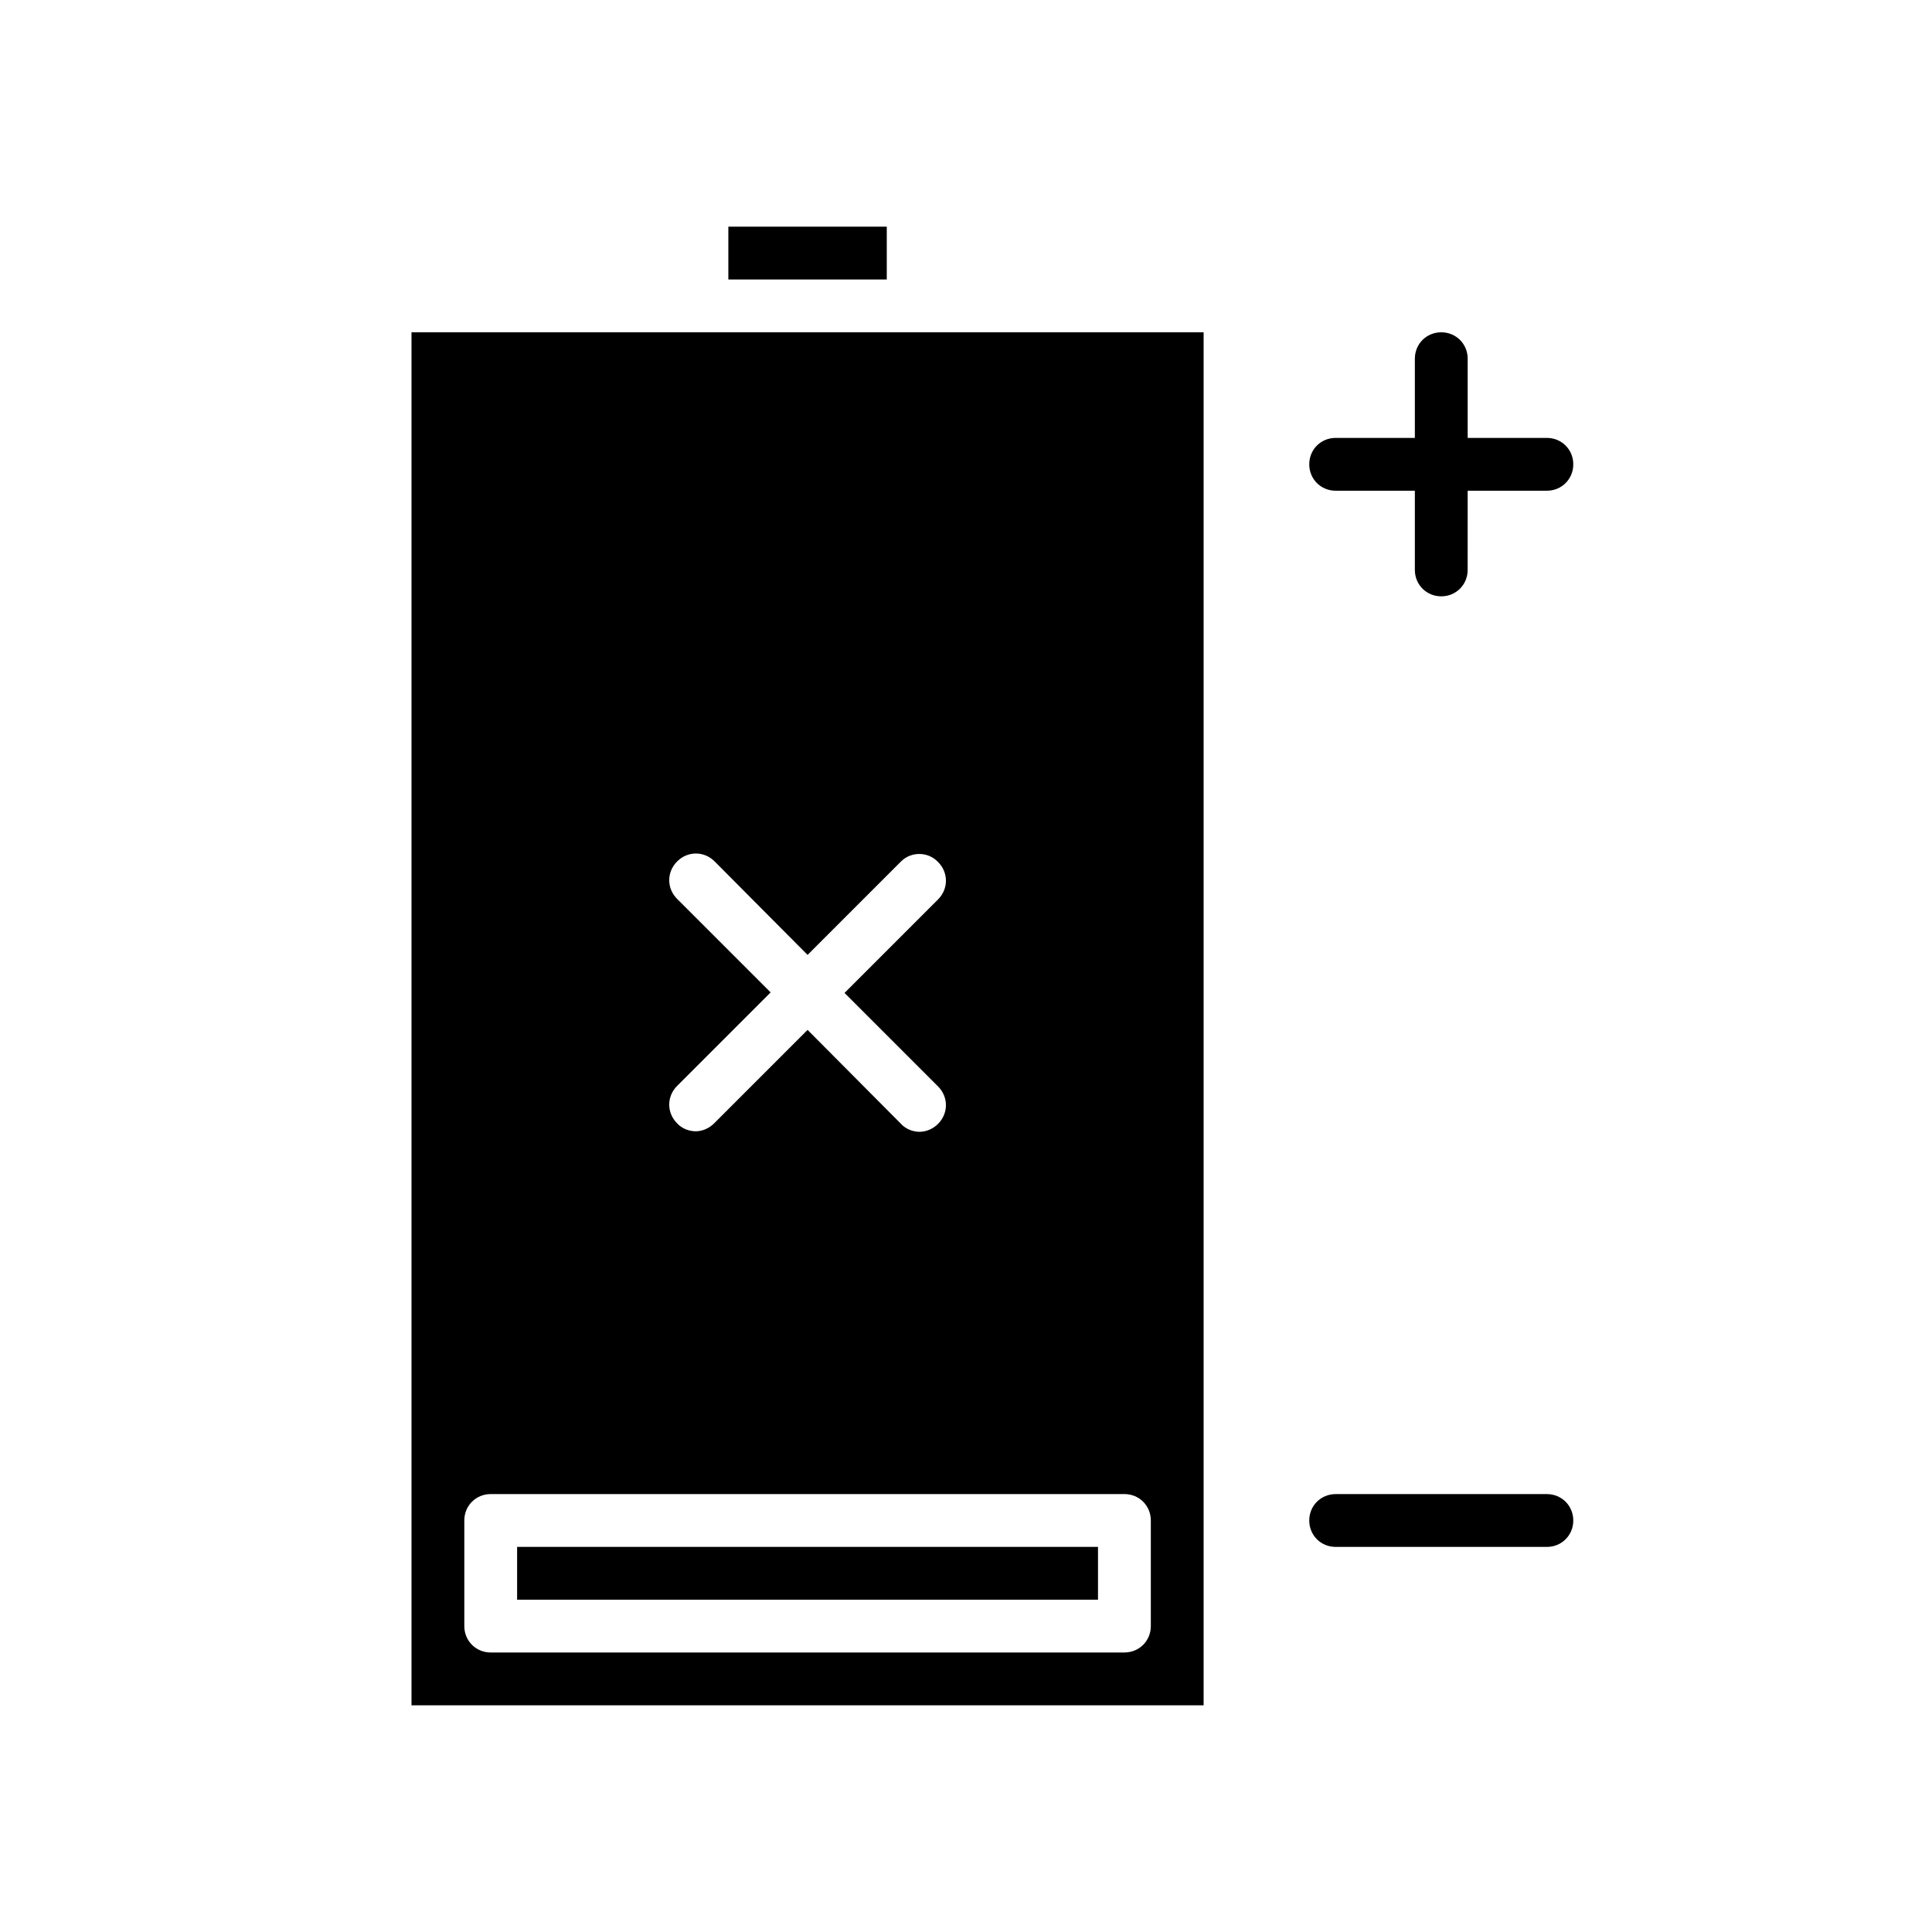 <?xml version="1.0" encoding="UTF-8"?>
<!-- Uploaded to: ICON Repo, www.svgrepo.com, Generator: ICON Repo Mixer Tools -->
<svg fill="#000000" width="800px" height="800px" version="1.1" viewBox="144 144 512 512" xmlns="http://www.w3.org/2000/svg">
 <g>
  <path d="m330.02 232.06h-76.969v363.86h209.92v-363.86zm118.96 314.88v27.988c0 3.918-3.078 6.996-6.996 6.996l-167.94 0.004c-3.918 0-6.996-3.078-6.996-6.996v-27.988c-0.004-3.922 3.078-7 6.996-7h167.94c3.918 0 6.996 3.078 6.996 6.996zm-56.398-174.51c2.801 2.801 2.801 7.137 0 9.938l-24.77 24.77 24.77 24.77c2.801 2.801 2.801 7.137 0 9.938-1.398 1.398-3.219 2.098-4.898 2.098-1.68 0-3.637-0.699-4.898-2.098l-24.77-24.91-24.77 24.77c-1.398 1.398-3.219 2.098-4.898 2.098-1.68 0-3.637-0.699-4.898-2.098-2.801-2.801-2.801-7.137 0-9.938l24.77-24.77-24.77-24.77c-2.801-2.801-2.801-7.137 0-9.938 2.801-2.801 7.137-2.801 9.938 0l24.629 24.77 24.77-24.77c2.66-2.66 7.137-2.66 9.797 0.141z"/>
  <path d="m281.04 553.94h153.94v13.996h-153.94z"/>
  <path d="m337.02 204.07h41.984v13.996h-41.984z"/>
  <path d="m553.94 260.05h-20.992v-20.992c0-3.918-3.078-6.996-7-6.996-3.918 0-6.996 3.078-6.996 6.996v20.992h-20.992c-3.918 0-6.996 3.078-6.996 6.996 0 3.922 3.078 7 6.996 7h20.992v20.992c0 3.918 3.078 6.996 6.996 6.996s6.996-3.078 6.996-6.996l0.004-20.992h20.992c3.918 0 6.996-3.078 6.996-6.996 0-3.922-3.078-7-6.996-7z"/>
  <path d="m553.94 539.95h-55.98c-3.918 0-6.996 3.078-6.996 6.996 0 3.922 3.078 7 6.996 7h55.98c3.918 0 6.996-3.078 6.996-6.996 0-3.922-3.078-7-6.996-7z"/>
 </g>
</svg>